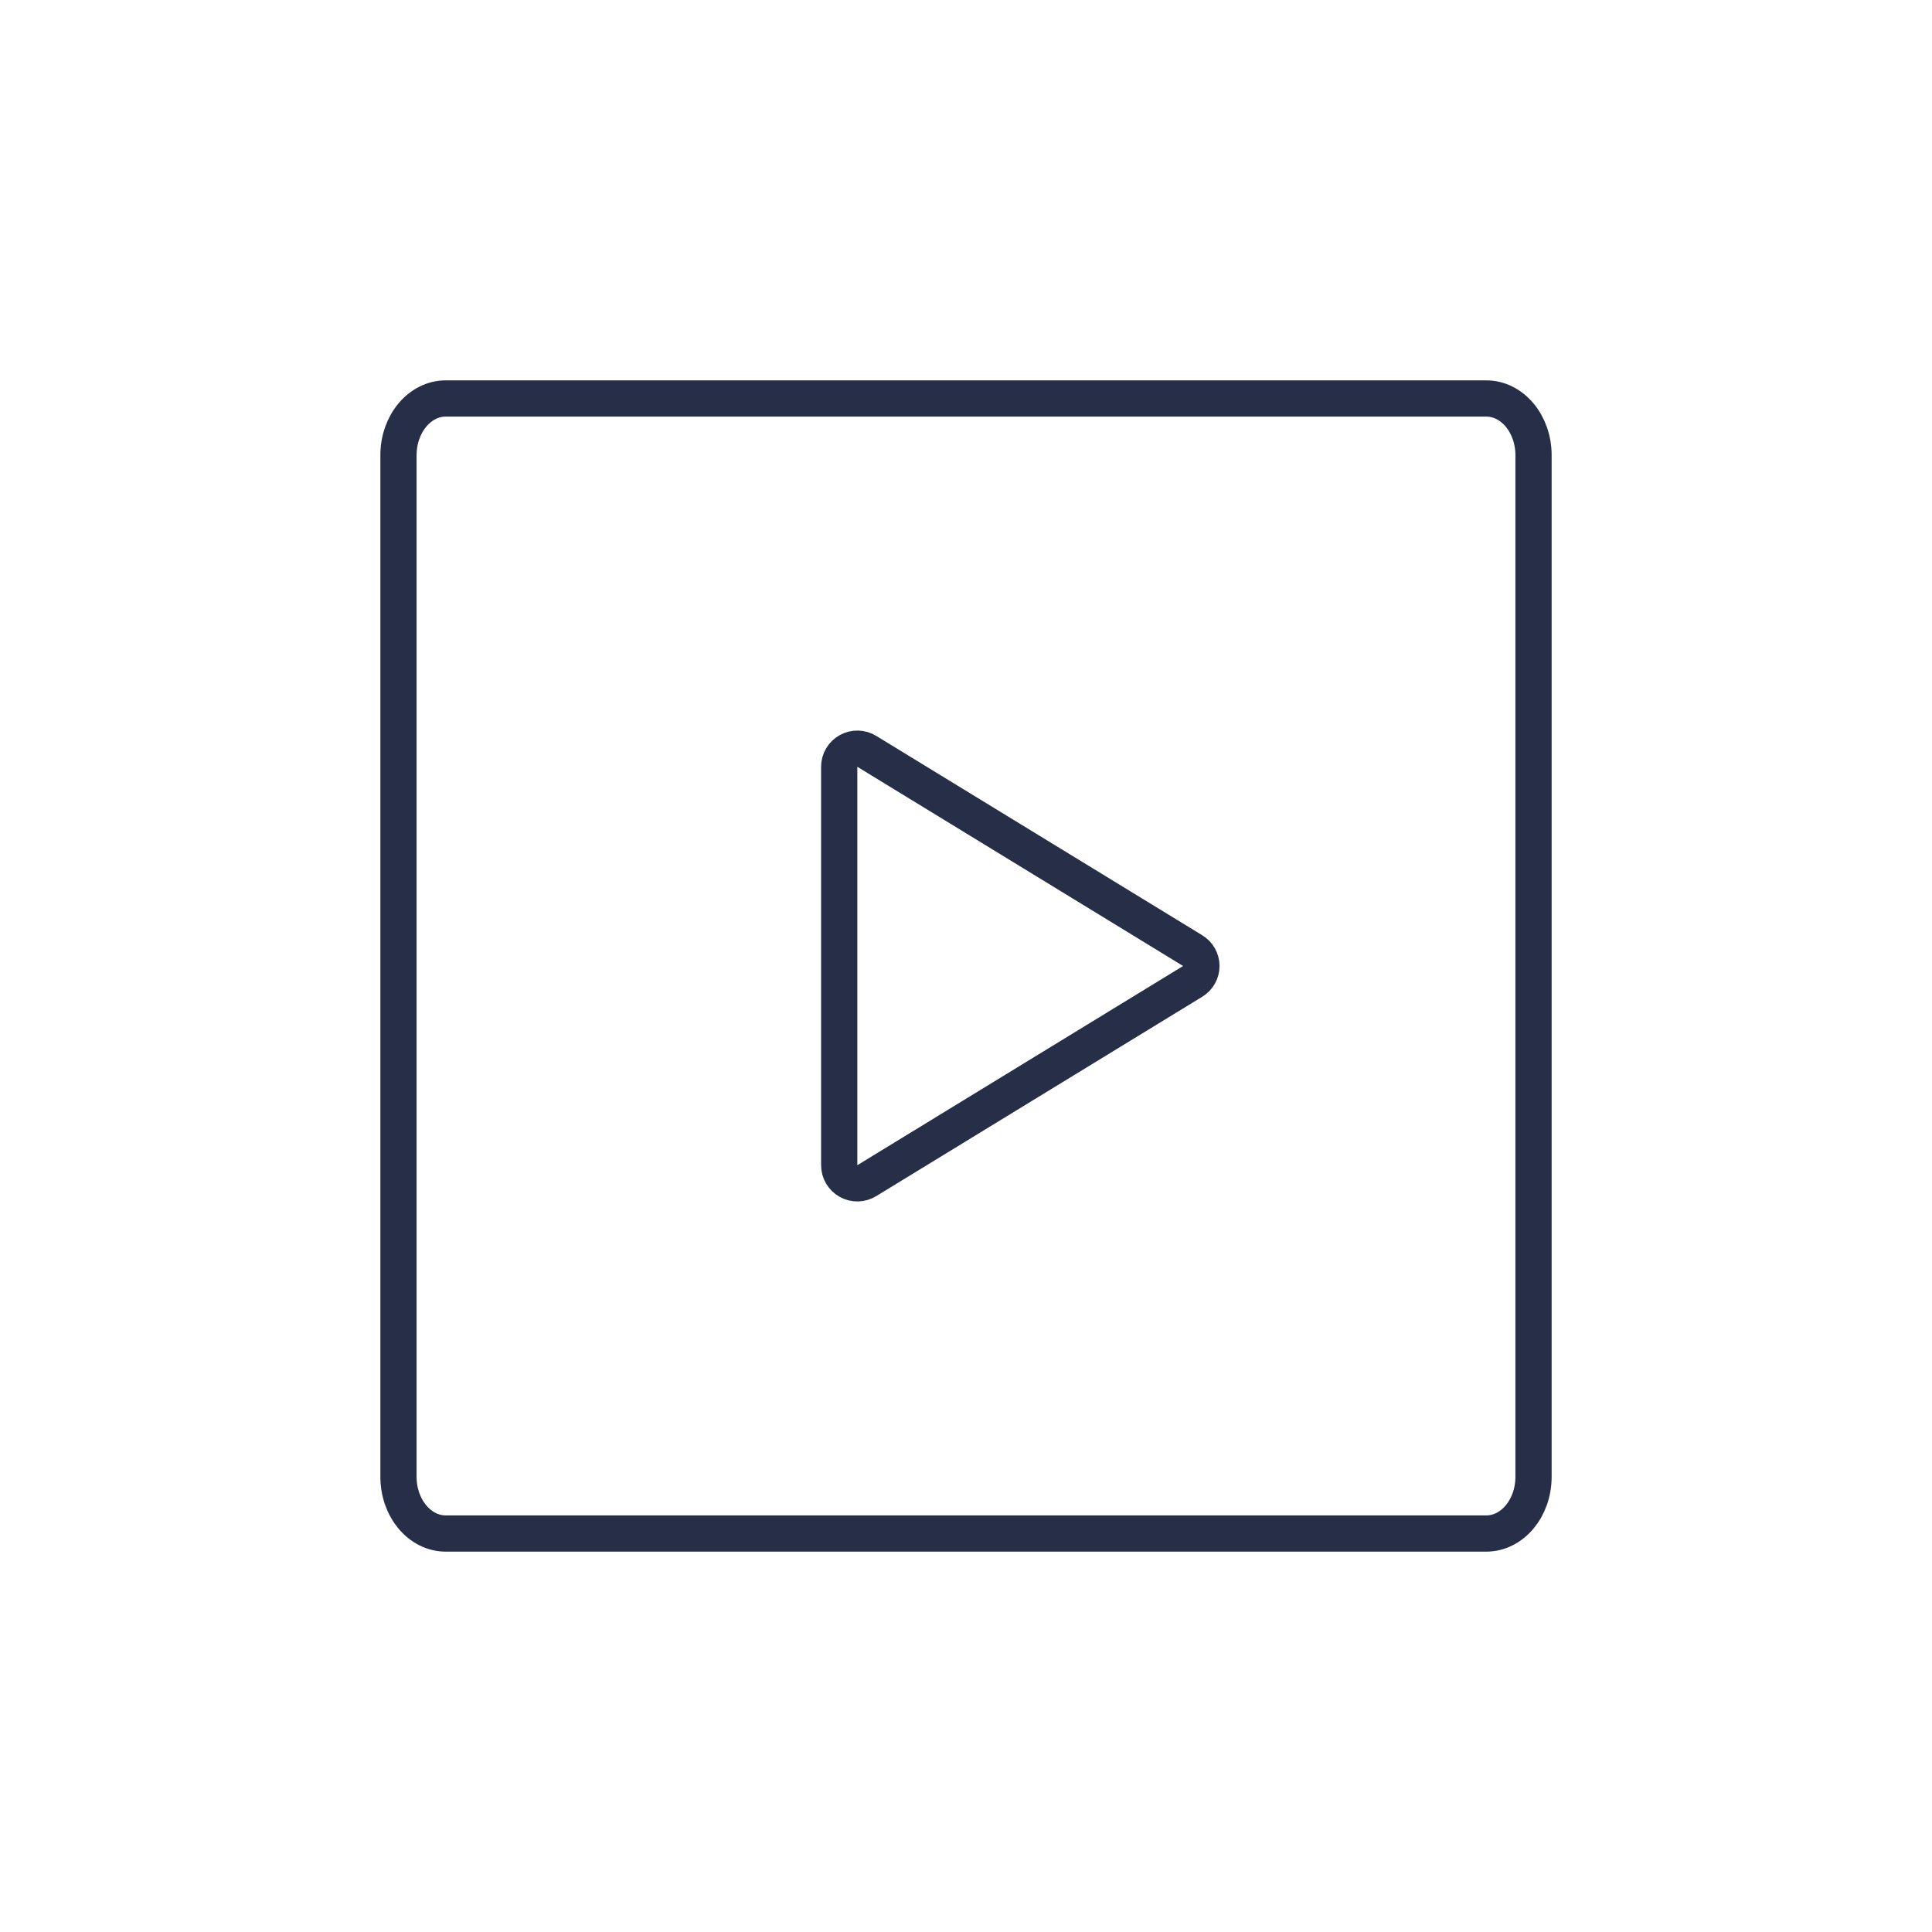 <svg width="160" height="160" viewBox="0 0 160 160" fill="none" xmlns="http://www.w3.org/2000/svg">
<path d="M123.083 33H36.917C34.754 33 33 35.104 33 37.7V122.3C33 124.896 34.754 127 36.917 127H123.083C125.246 127 127 124.896 127 122.3V37.7C127 35.104 125.246 33 123.083 33Z" stroke="#262E48" stroke-width="3" stroke-linecap="round" stroke-linejoin="round"/>
<path d="M98.769 78.725L71.787 62.225C71.56 62.085 71.3 62.008 71.033 62.002C70.766 61.996 70.503 62.062 70.27 62.191C70.037 62.321 69.842 62.511 69.707 62.741C69.572 62.971 69.5 63.233 69.5 63.5V96.5C69.5 96.767 69.572 97.029 69.707 97.259C69.842 97.489 70.037 97.679 70.27 97.809C70.503 97.939 70.766 98.004 71.033 97.998C71.3 97.992 71.56 97.915 71.787 97.775L98.769 81.275C98.99 81.144 99.174 80.958 99.301 80.734C99.429 80.51 99.496 80.257 99.496 80C99.496 79.743 99.429 79.49 99.301 79.266C99.174 79.043 98.99 78.856 98.769 78.725V78.725Z" stroke="#262E48" stroke-width="3" stroke-linecap="round" stroke-linejoin="round"/>
</svg>
